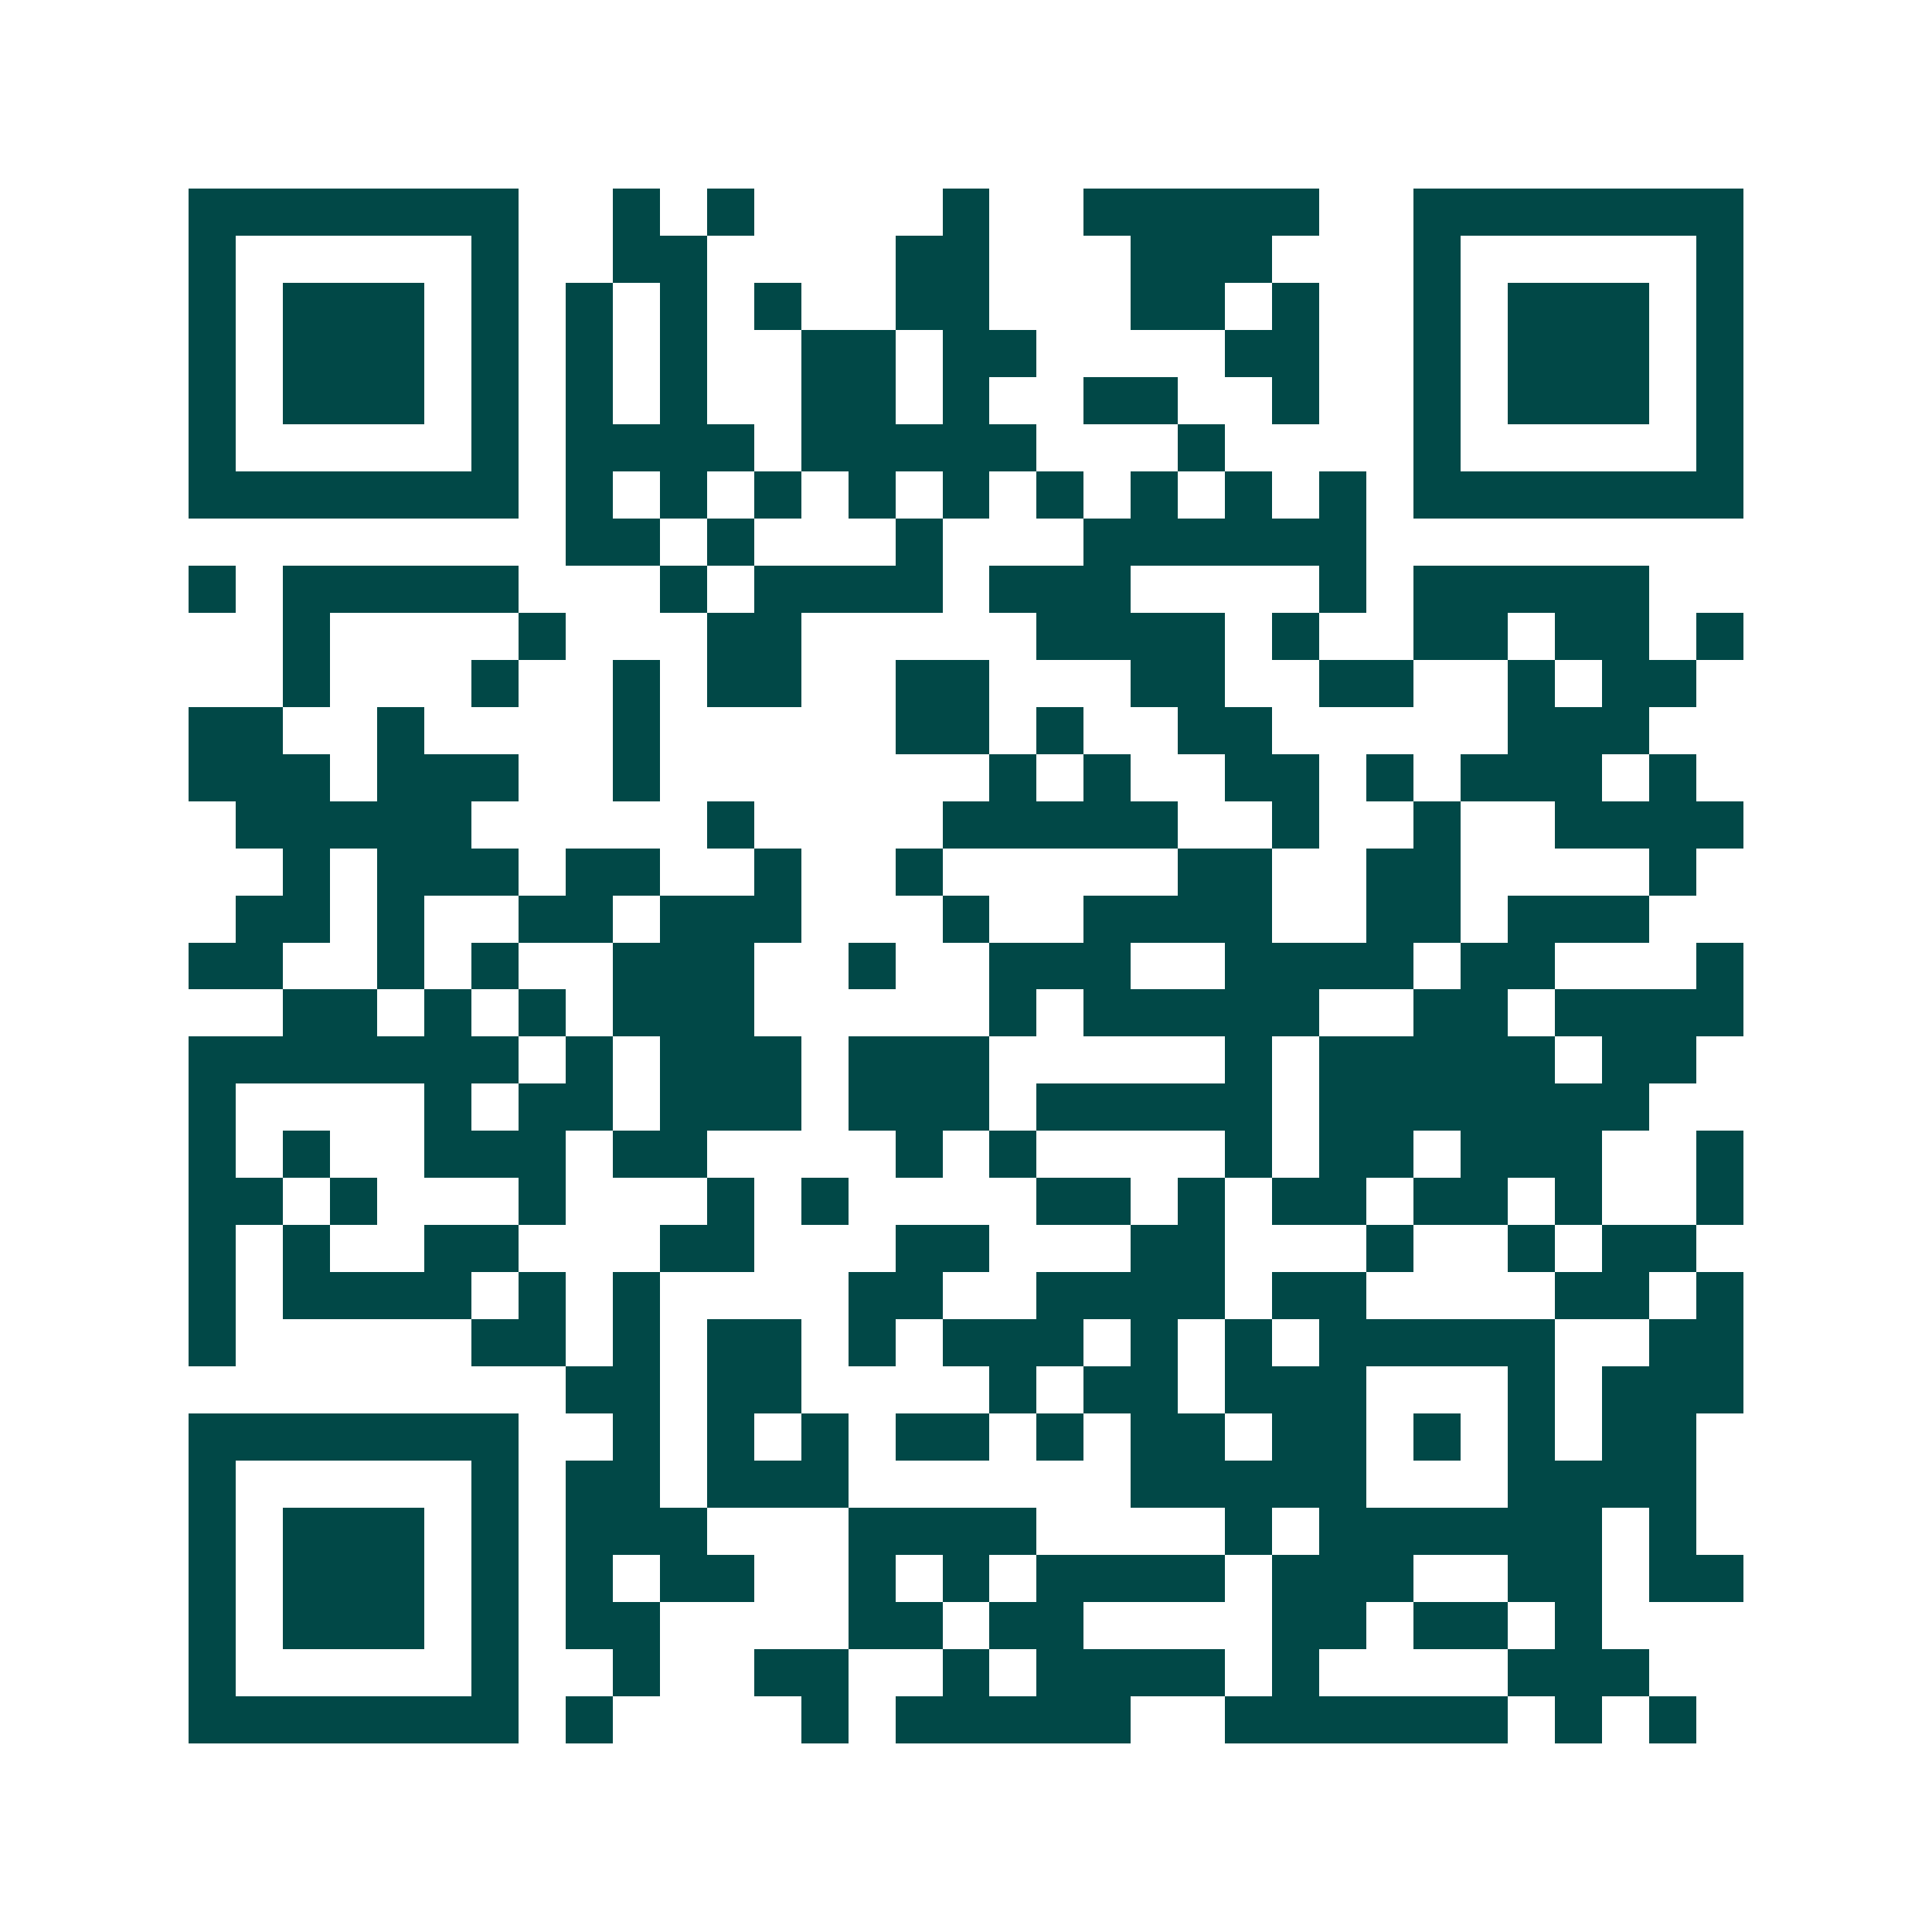 <svg xmlns="http://www.w3.org/2000/svg" width="200" height="200" viewBox="0 0 41 41" shape-rendering="crispEdges"><path fill="#ffffff" d="M0 0h41v41H0z"/><path stroke="#014847" d="M4 4.5h7m2 0h1m1 0h1m4 0h1m2 0h5m2 0h7M4 5.5h1m5 0h1m2 0h2m4 0h2m3 0h3m3 0h1m5 0h1M4 6.5h1m1 0h3m1 0h1m1 0h1m1 0h1m1 0h1m2 0h2m3 0h2m1 0h1m2 0h1m1 0h3m1 0h1M4 7.5h1m1 0h3m1 0h1m1 0h1m1 0h1m2 0h2m1 0h2m4 0h2m2 0h1m1 0h3m1 0h1M4 8.5h1m1 0h3m1 0h1m1 0h1m1 0h1m2 0h2m1 0h1m2 0h2m2 0h1m2 0h1m1 0h3m1 0h1M4 9.5h1m5 0h1m1 0h4m1 0h5m3 0h1m4 0h1m5 0h1M4 10.5h7m1 0h1m1 0h1m1 0h1m1 0h1m1 0h1m1 0h1m1 0h1m1 0h1m1 0h1m1 0h7M12 11.5h2m1 0h1m3 0h1m3 0h6M4 12.5h1m1 0h5m3 0h1m1 0h4m1 0h3m4 0h1m1 0h5M6 13.5h1m4 0h1m3 0h2m5 0h4m1 0h1m2 0h2m1 0h2m1 0h1M6 14.5h1m3 0h1m2 0h1m1 0h2m2 0h2m3 0h2m2 0h2m2 0h1m1 0h2M4 15.5h2m2 0h1m4 0h1m5 0h2m1 0h1m2 0h2m5 0h3M4 16.5h3m1 0h3m2 0h1m7 0h1m1 0h1m2 0h2m1 0h1m1 0h3m1 0h1M5 17.5h5m5 0h1m4 0h5m2 0h1m2 0h1m2 0h4M6 18.5h1m1 0h3m1 0h2m2 0h1m2 0h1m5 0h2m2 0h2m4 0h1M5 19.5h2m1 0h1m2 0h2m1 0h3m3 0h1m2 0h4m2 0h2m1 0h3M4 20.5h2m2 0h1m1 0h1m2 0h3m2 0h1m2 0h3m2 0h4m1 0h2m3 0h1M6 21.5h2m1 0h1m1 0h1m1 0h3m5 0h1m1 0h5m2 0h2m1 0h4M4 22.5h7m1 0h1m1 0h3m1 0h3m5 0h1m1 0h5m1 0h2M4 23.5h1m4 0h1m1 0h2m1 0h3m1 0h3m1 0h5m1 0h7M4 24.5h1m1 0h1m2 0h3m1 0h2m4 0h1m1 0h1m4 0h1m1 0h2m1 0h3m2 0h1M4 25.5h2m1 0h1m3 0h1m3 0h1m1 0h1m4 0h2m1 0h1m1 0h2m1 0h2m1 0h1m2 0h1M4 26.5h1m1 0h1m2 0h2m3 0h2m3 0h2m3 0h2m3 0h1m2 0h1m1 0h2M4 27.5h1m1 0h4m1 0h1m1 0h1m4 0h2m2 0h4m1 0h2m4 0h2m1 0h1M4 28.5h1m5 0h2m1 0h1m1 0h2m1 0h1m1 0h3m1 0h1m1 0h1m1 0h5m2 0h2M12 29.5h2m1 0h2m4 0h1m1 0h2m1 0h3m3 0h1m1 0h3M4 30.5h7m2 0h1m1 0h1m1 0h1m1 0h2m1 0h1m1 0h2m1 0h2m1 0h1m1 0h1m1 0h2M4 31.5h1m5 0h1m1 0h2m1 0h3m6 0h5m3 0h4M4 32.5h1m1 0h3m1 0h1m1 0h3m3 0h4m4 0h1m1 0h6m1 0h1M4 33.5h1m1 0h3m1 0h1m1 0h1m1 0h2m2 0h1m1 0h1m1 0h4m1 0h3m2 0h2m1 0h2M4 34.5h1m1 0h3m1 0h1m1 0h2m4 0h2m1 0h2m4 0h2m1 0h2m1 0h1M4 35.5h1m5 0h1m2 0h1m2 0h2m2 0h1m1 0h4m1 0h1m4 0h3M4 36.5h7m1 0h1m4 0h1m1 0h5m2 0h6m1 0h1m1 0h1"/></svg>

